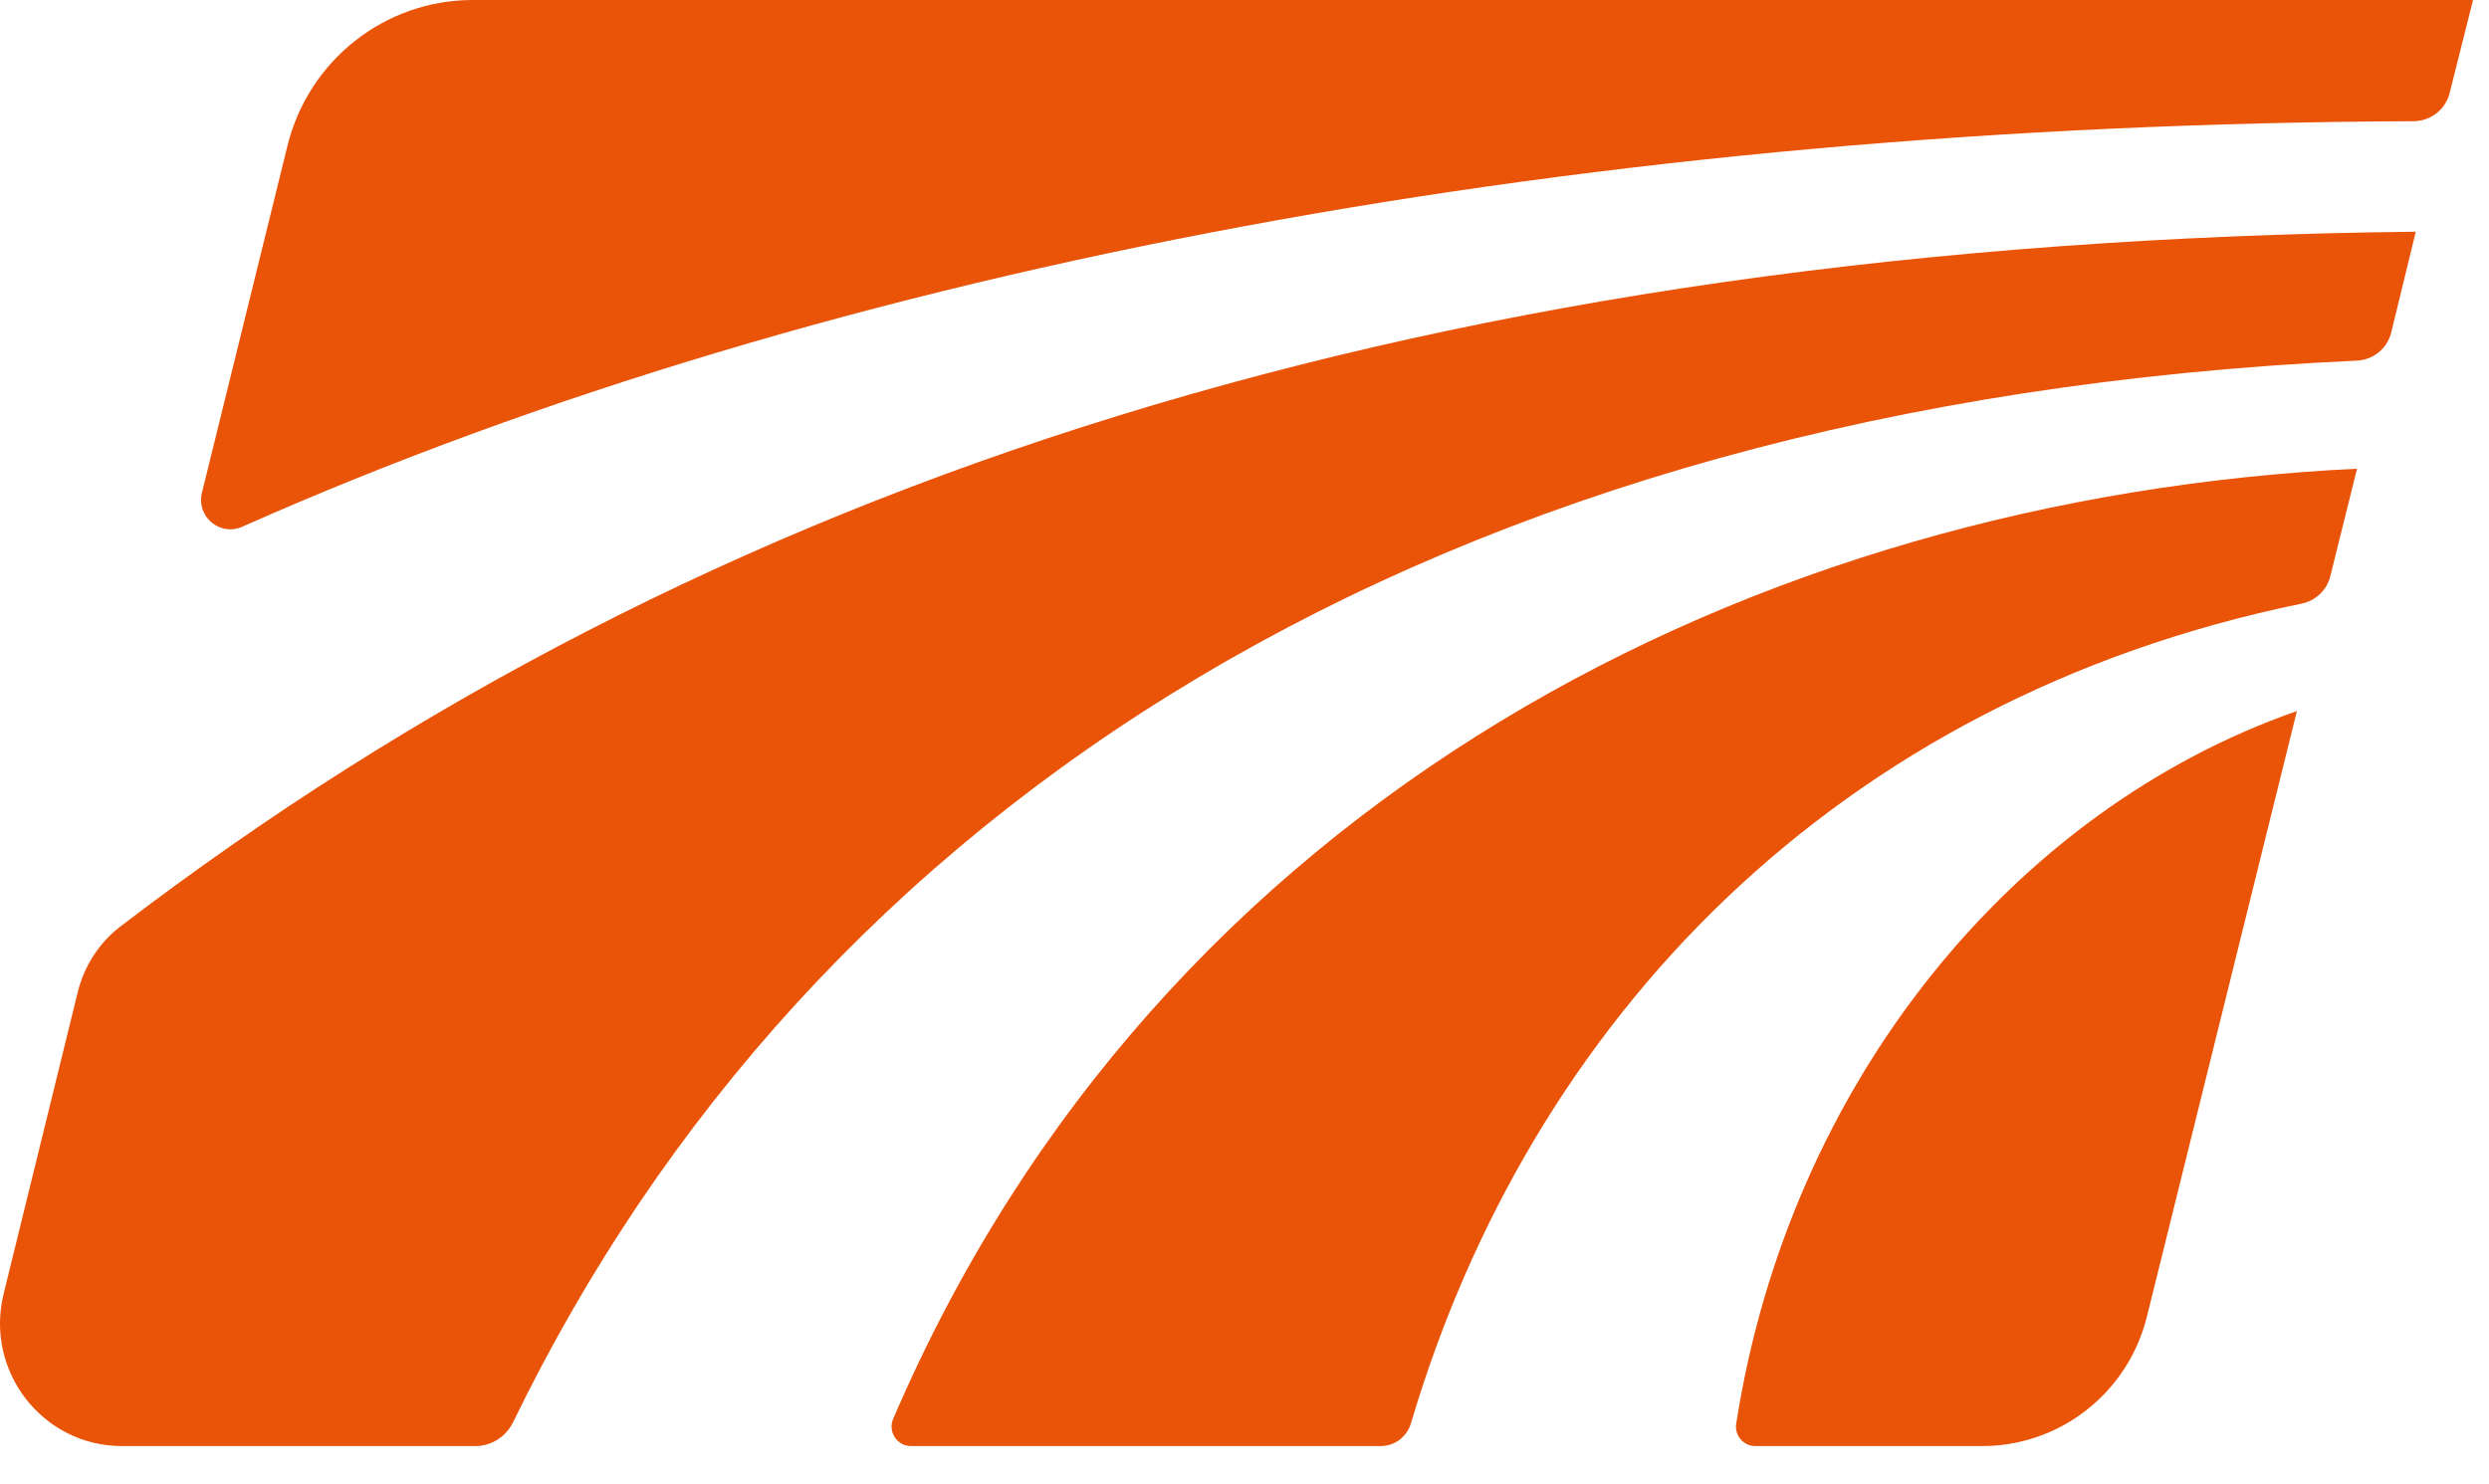 <?xml version="1.0" encoding="UTF-8"?> <svg xmlns:xlink="http://www.w3.org/1999/xlink" xmlns="http://www.w3.org/2000/svg" width="57" height="34" viewBox="0 0 57 34" fill="none"><path fill-rule="evenodd" clip-rule="evenodd" d="M52.602 16.288C46.108 18.556 40.976 24.808 39.76 32.616C39.719 32.883 39.928 33.126 40.197 33.126H45.395C47.179 33.126 48.735 31.903 49.166 30.16L52.601 16.288H52.602Z" fill="#E95408"></path><path fill-rule="evenodd" clip-rule="evenodd" d="M20.453 32.505C20.328 32.797 20.545 33.126 20.86 33.126H31.621C31.942 33.126 32.221 32.912 32.313 32.601C35.039 23.397 42.016 16.025 52.708 13.828C53.027 13.763 53.285 13.521 53.365 13.203L53.978 10.737C40.254 11.399 26.566 18.248 20.453 32.505V32.505Z" fill="#E95408"></path><path fill-rule="evenodd" clip-rule="evenodd" d="M56.099 2.129L56.635 0H10.826C8.817 0 7.065 1.379 6.582 3.343L4.625 11.286C4.49 11.834 5.035 12.294 5.549 12.065C19.156 6.024 36.535 2.851 55.273 2.777C55.663 2.775 56.004 2.51 56.1 2.129H56.099Z" fill="#E95408"></path><path fill-rule="evenodd" clip-rule="evenodd" d="M1.78 22.729L0.083 29.639C-0.353 31.413 0.98 33.126 2.794 33.126H10.884C11.255 33.126 11.588 32.912 11.751 32.577C18.584 18.515 32.717 9.241 53.974 8.261C54.349 8.244 54.672 7.983 54.761 7.616L55.323 5.308C32.776 5.554 16.12 11.007 2.756 21.224C2.27 21.597 1.926 22.131 1.78 22.73V22.729Z" fill="#E95408"></path></svg> 